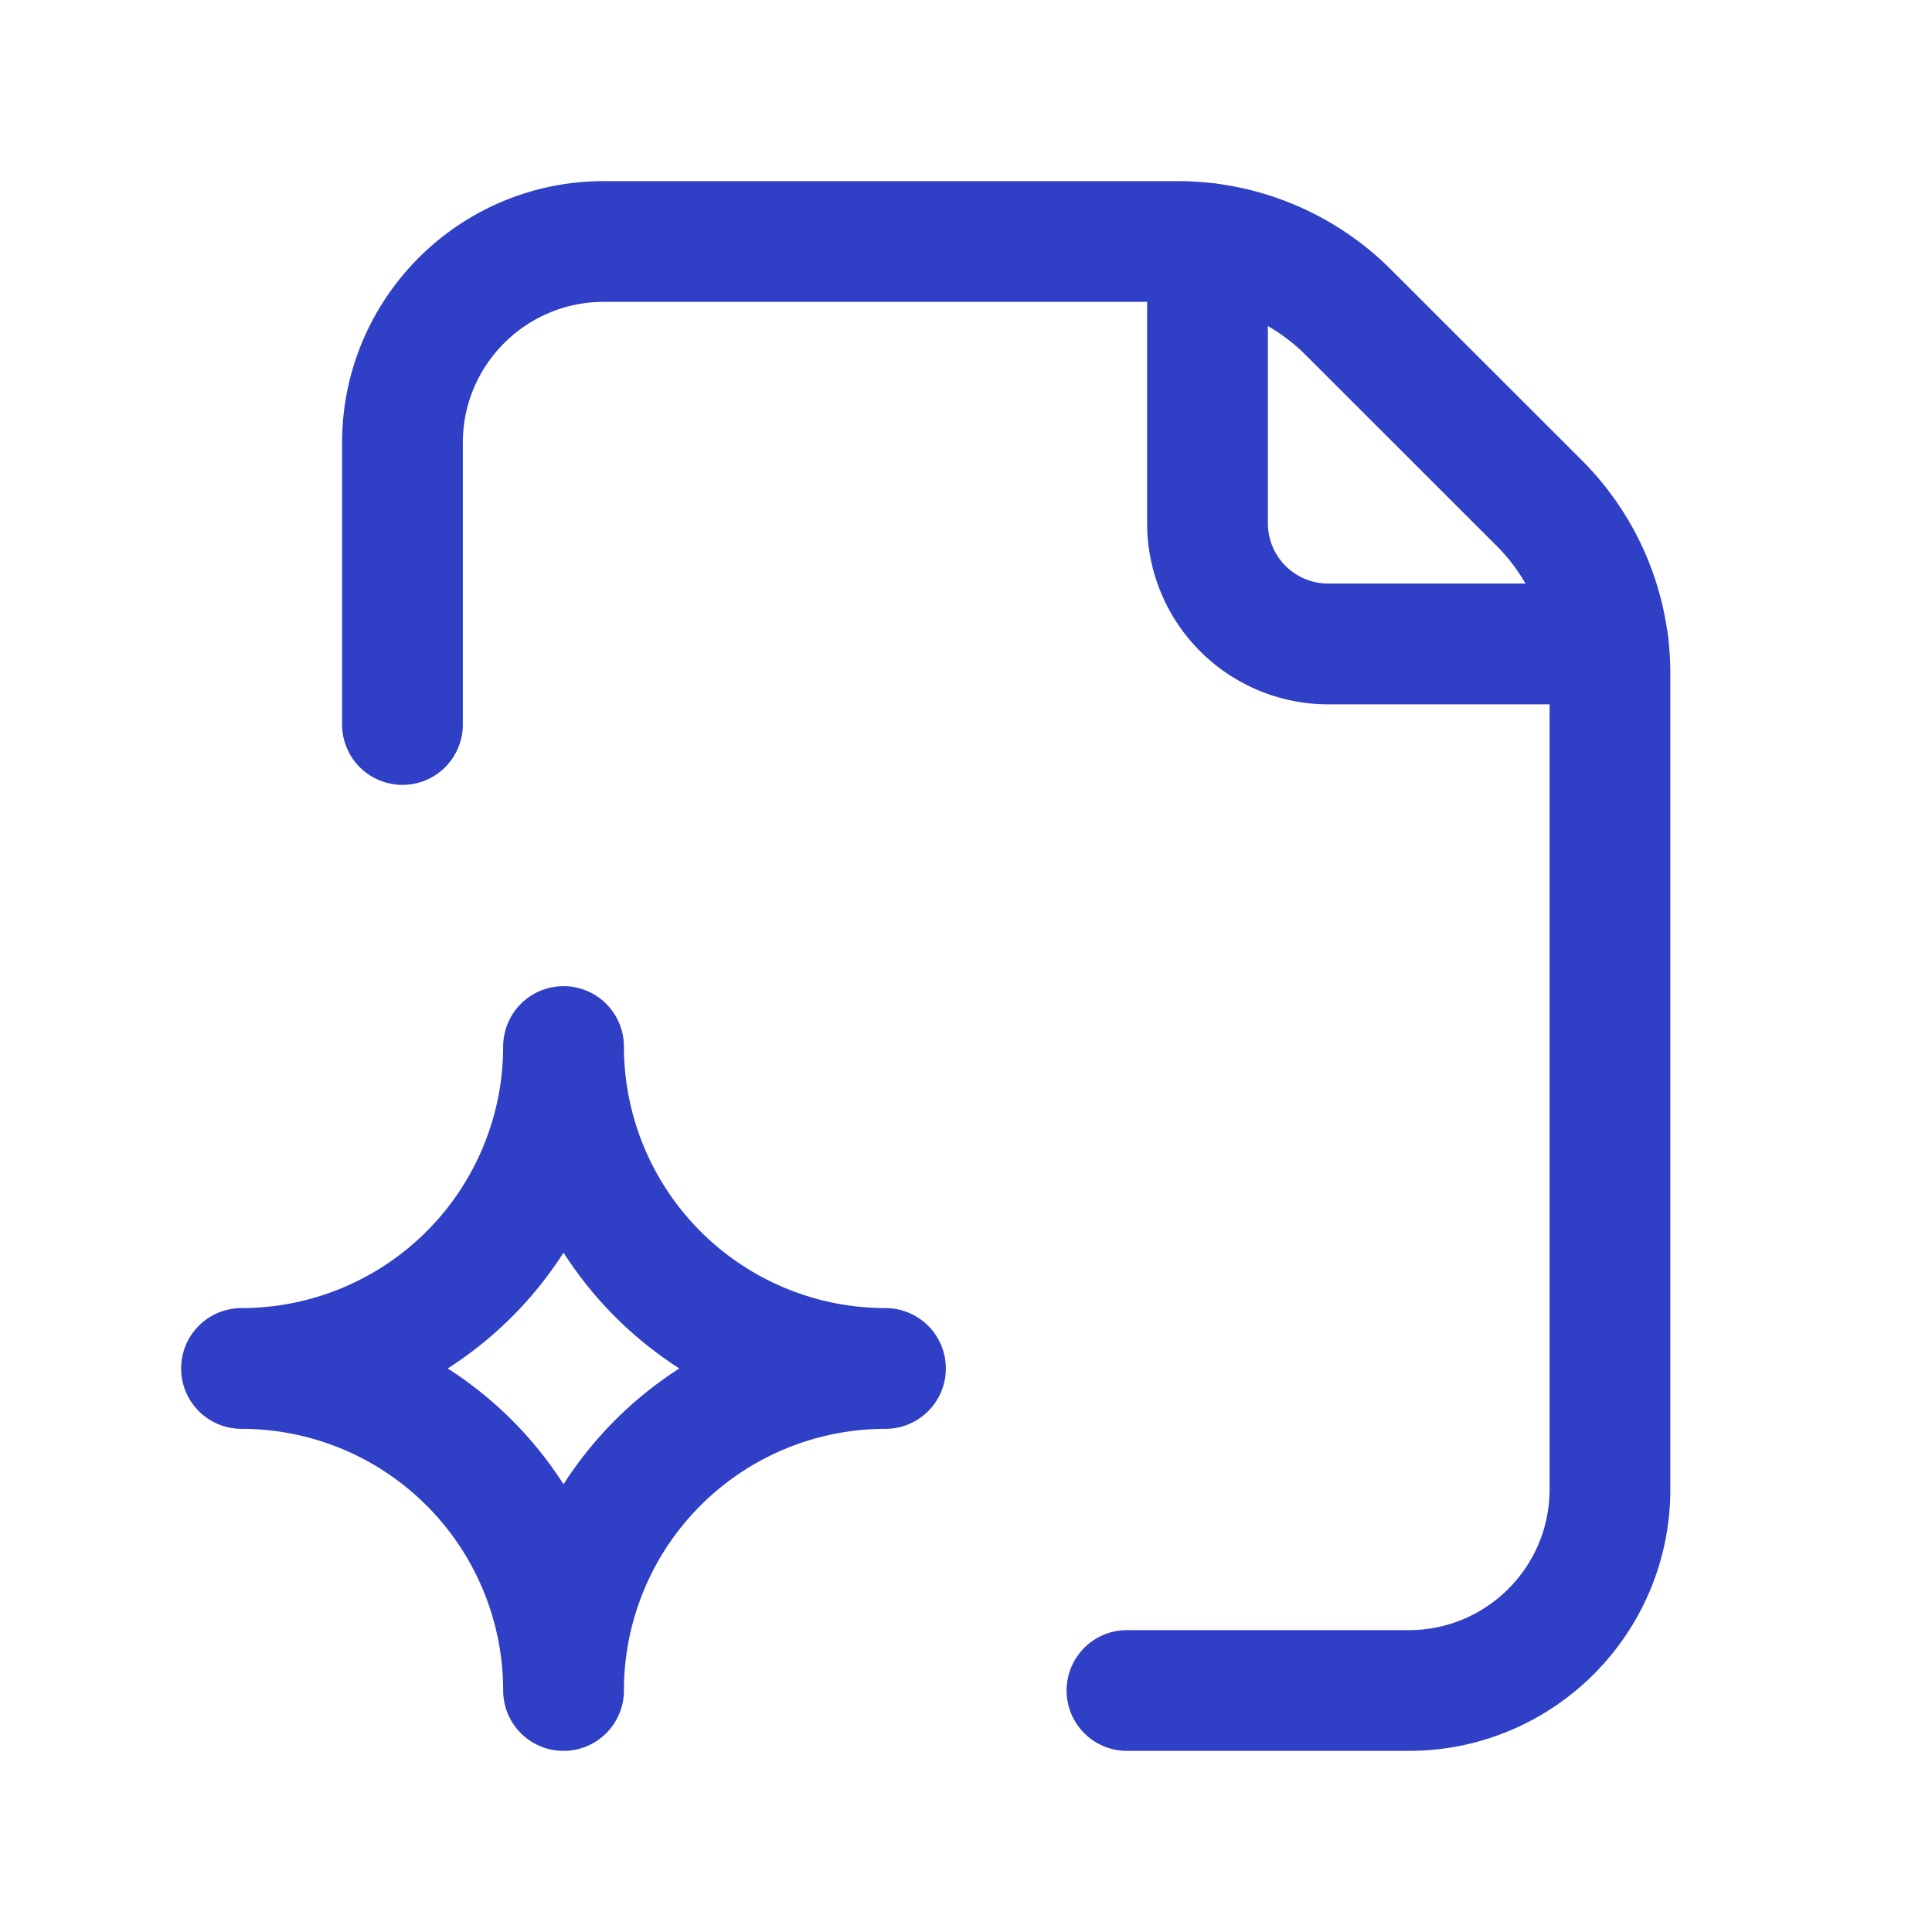 <svg width="16" height="16" fill="none" xmlns="http://www.w3.org/2000/svg"><path clip-rule="evenodd" d="M4.667 14A2.667 2.667 0 002 11.333a2.667 2.667 0 002.667-2.666 2.667 2.667 0 002.666 2.666A2.667 2.667 0 004.667 14z" stroke="#2F3FC6" stroke-linecap="round" stroke-linejoin="round"/><path d="M9.333 14h2.334c.92 0 1.666-.746 1.666-1.667V5.581a2 2 0 00-.585-1.414l-1.582-1.581A2 2 0 009.752 2H5c-.92 0-1.667.746-1.667 1.667V6" stroke="#2F3FC6" stroke-linecap="round" stroke-linejoin="round"/><path d="M13.318 5.333H11a1 1 0 01-1-1V2.016" stroke="#2F3FC6" stroke-linecap="round" stroke-linejoin="round"/></svg>